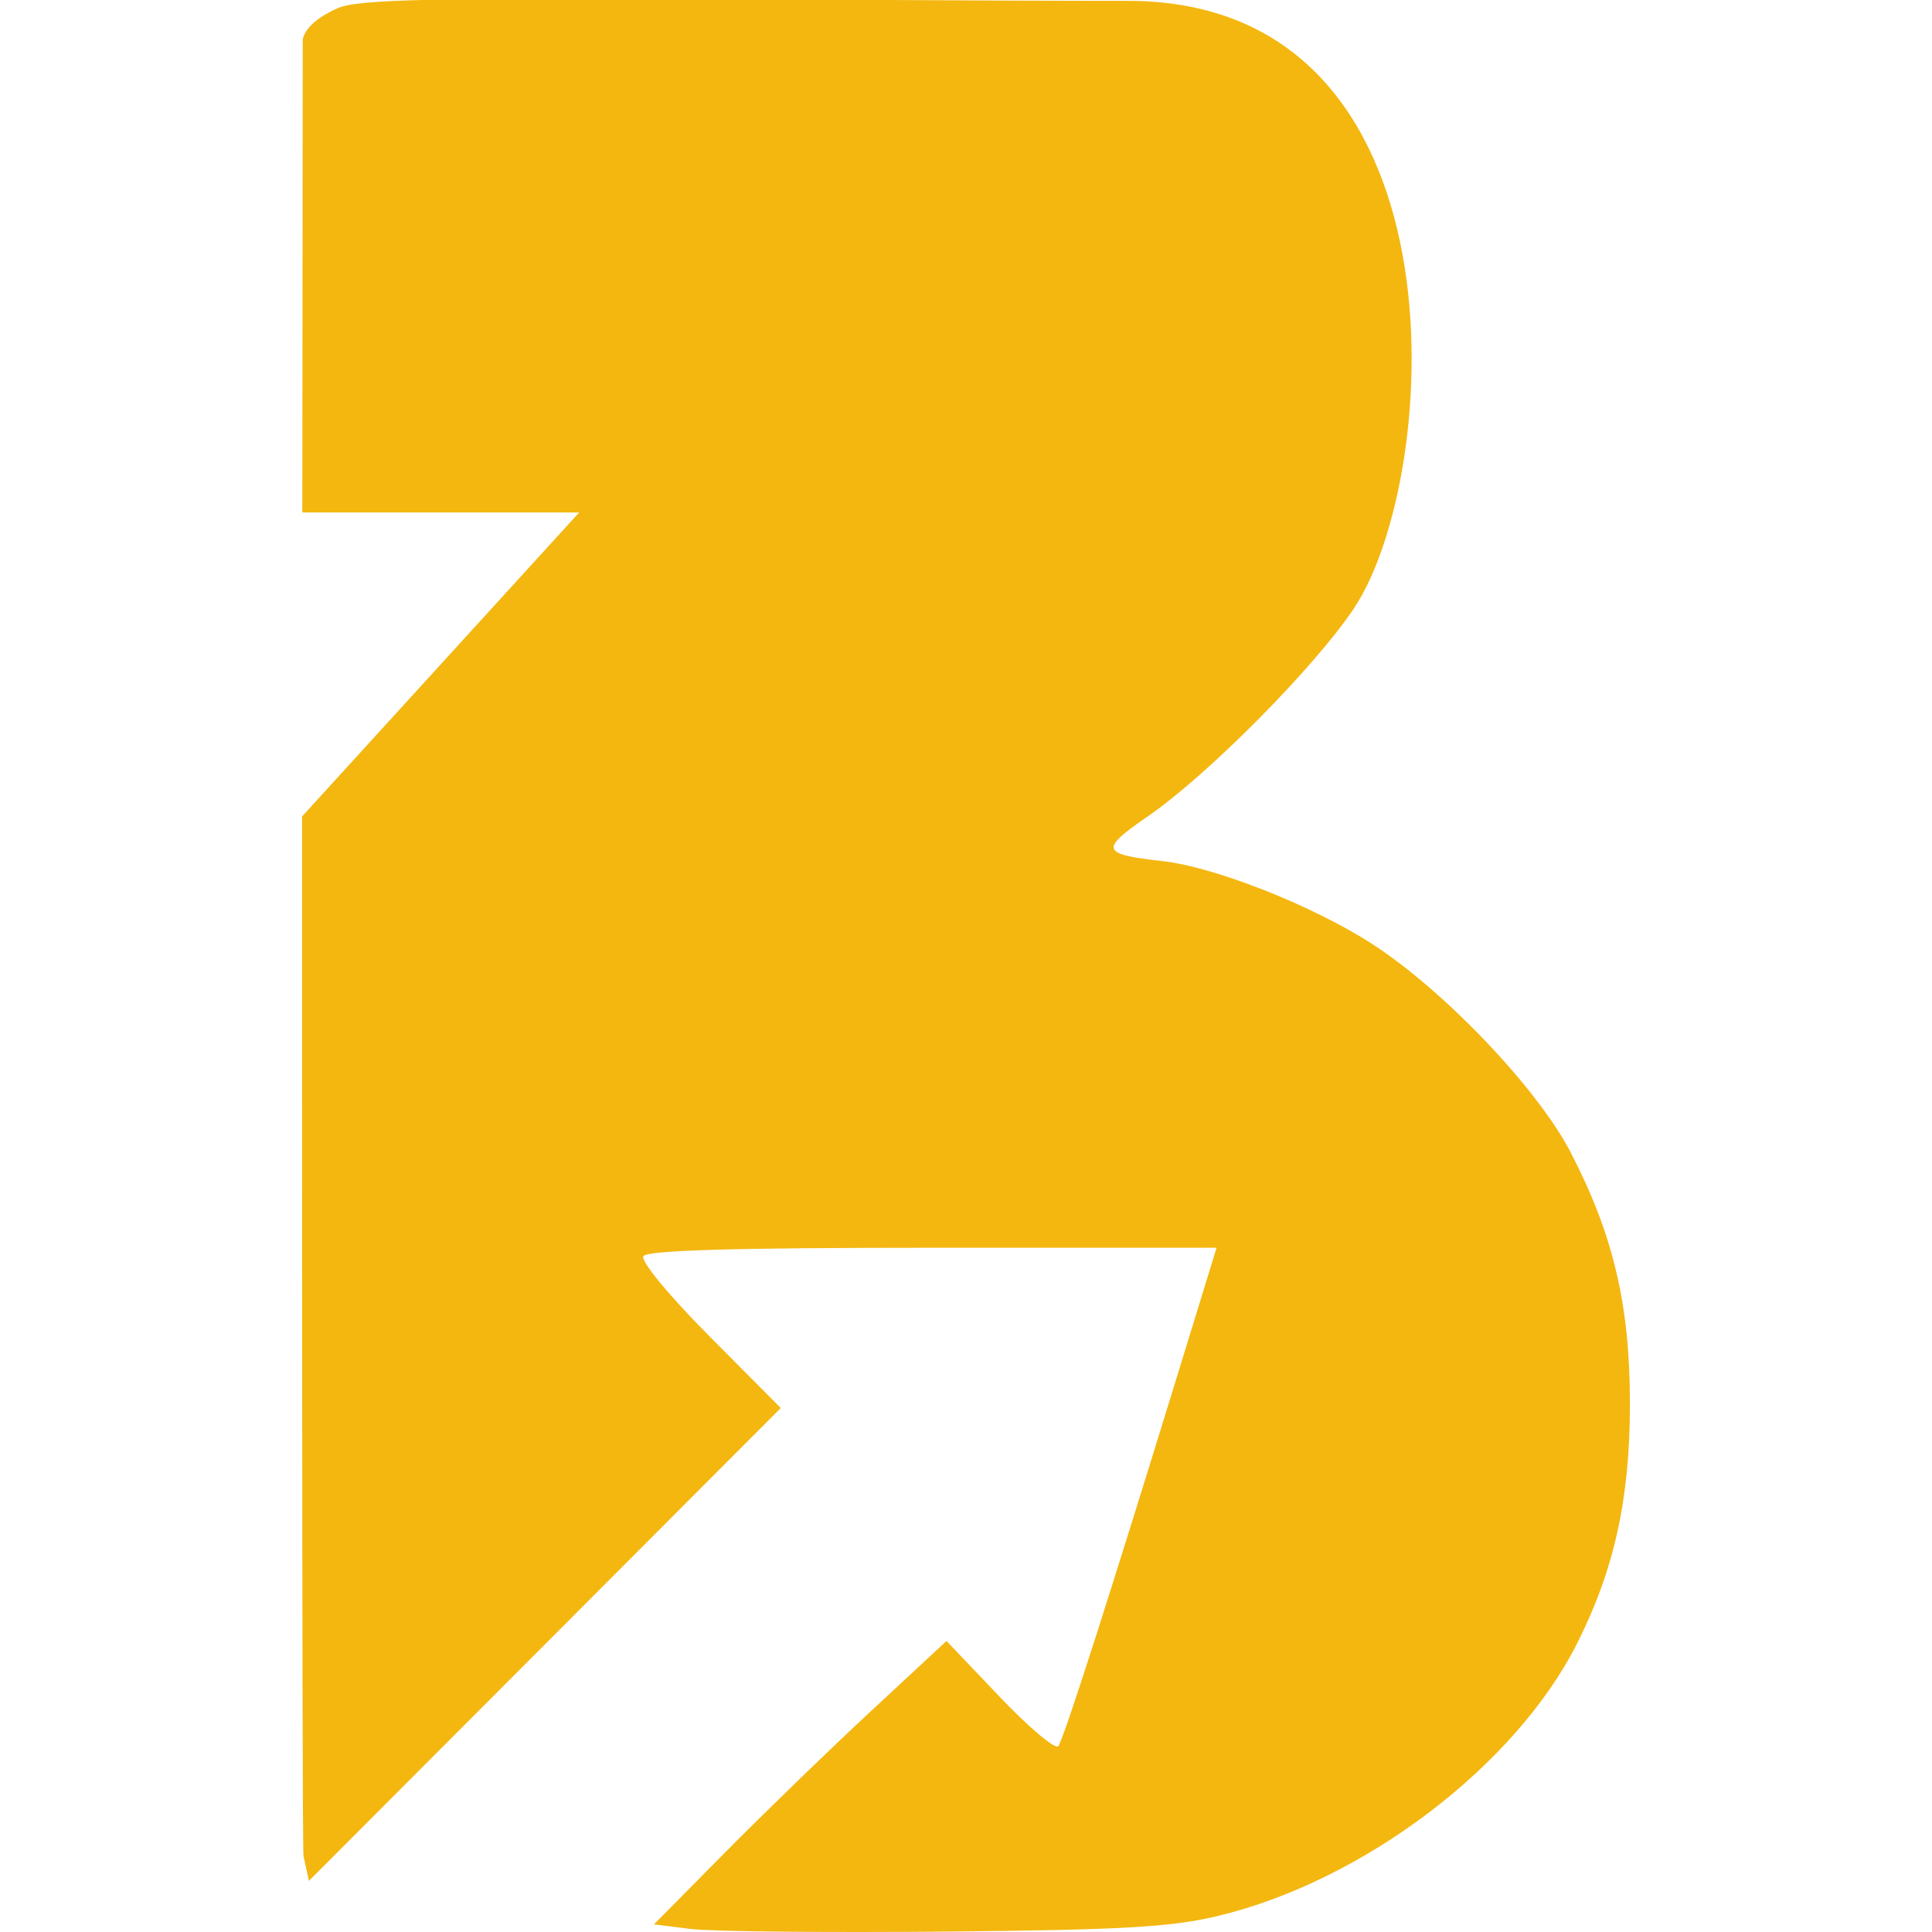 <svg width="620" height="620" viewBox="0 0 620 620" fill="none" xmlns="http://www.w3.org/2000/svg">
<g clip-path="url(#clip0_79_2)">
<path d="M108.383 2.619C114.885 -0.25 138.127 -0.749 243.296 -0.287C243.48 -0.285 313.054 0.274 361.932 0.274C471.863 0.274 462.888 152.484 434.555 195.134C422.042 213.969 387.61 248.726 368.317 261.999C352.809 272.667 353.295 274.13 373.089 276.345C389.921 278.23 421.338 290.648 440.341 302.926C463.507 317.894 493.475 349.372 504.077 369.867C517.775 396.352 523.064 418.841 523.064 450.591C523.064 480.956 518.039 503.719 506.105 527.397C486.358 566.58 437.81 603.476 391.121 614.783C376.045 618.434 360.447 619.338 303.159 619.867C264.859 620.222 228.2 619.844 221.693 619.032L209.867 617.548L232.688 594.467C245.243 581.77 266.366 561.308 279.629 548.993L303.745 526.602L320.803 544.516C330.183 554.372 338.647 561.496 339.612 560.353C341.276 558.374 356.061 512.254 379.701 435.295L390.412 400.419H299.283C235.341 400.419 207.658 401.227 206.483 403.126C205.53 404.673 214.623 415.699 227.688 428.841L250.562 451.849L174.849 527.722L99.135 603.598L97.397 595.621C96.842 593.072 96.941 261.999 96.941 261.999L185.862 164.46H97.017C97.017 164.46 97.144 33.107 97.152 12.488C98.384 8.07 103.34 4.843 108.383 2.619Z" fill="#F4B710"/>
</g>
<defs>
<clipPath id="clip0_79_2">
<rect width="620" height="620" fill="white"/>
</clipPath>
</defs>
</svg>
